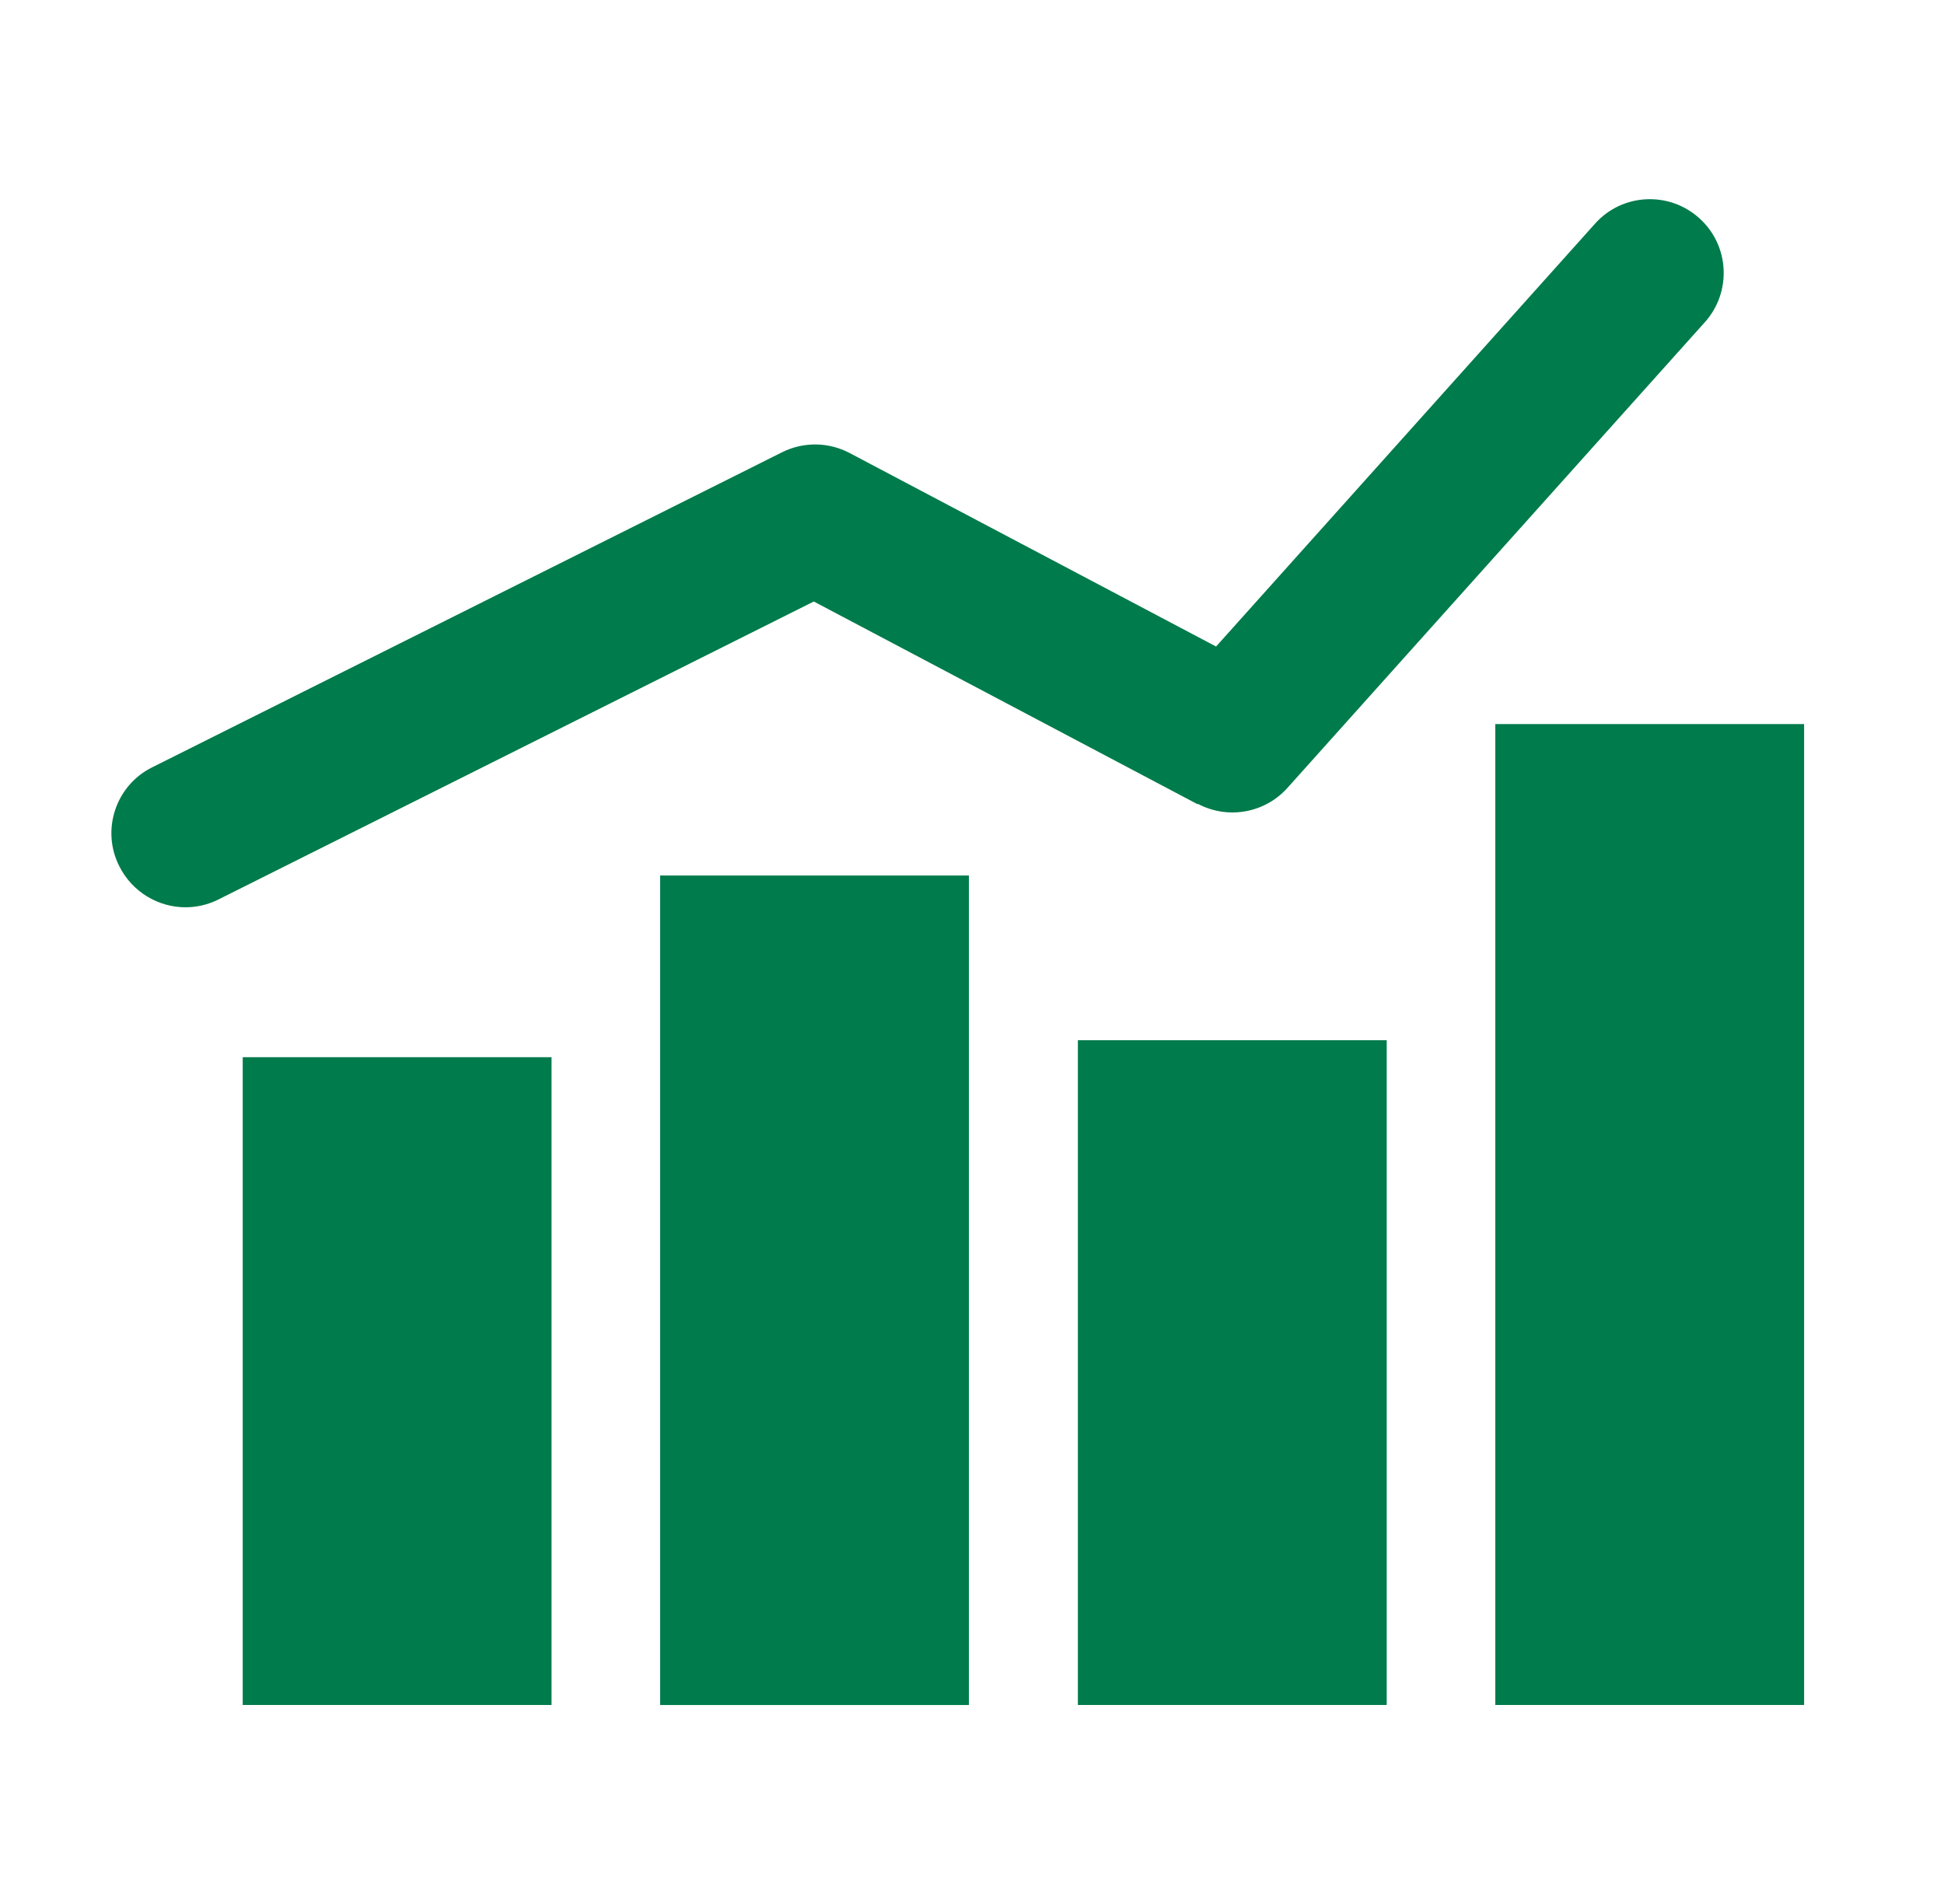<svg width="49" height="48" viewBox="0 0 49 48" fill="none" xmlns="http://www.w3.org/2000/svg">
<path d="M13.902 26.652H6.118V42.983H13.902V26.652Z" fill="#007B4B"/>
<path d="M34.953 26.224H27.169V42.983H34.953V26.224Z" fill="#007B4B"/>
<path d="M45.474 18.254H37.69V42.983H45.474V18.254Z" fill="#007B4B"/>
<path d="M24.422 22.072H16.639V42.984H24.422V22.072Z" fill="#007B4B"/>
<path d="M30.195 20.266C30.95 20.666 31.881 20.498 32.449 19.865L42.97 8.125C43.659 7.361 43.593 6.179 42.83 5.499C42.066 4.81 40.884 4.875 40.204 5.639L30.652 16.299L21.416 11.421C20.885 11.141 20.252 11.132 19.712 11.402L3.837 19.344C2.915 19.8 2.543 20.927 3.008 21.839C3.334 22.491 3.995 22.873 4.675 22.873C4.954 22.873 5.243 22.808 5.504 22.677L20.512 15.164L30.186 20.275L30.195 20.266Z" fill="#007B4B"/>
</svg>

